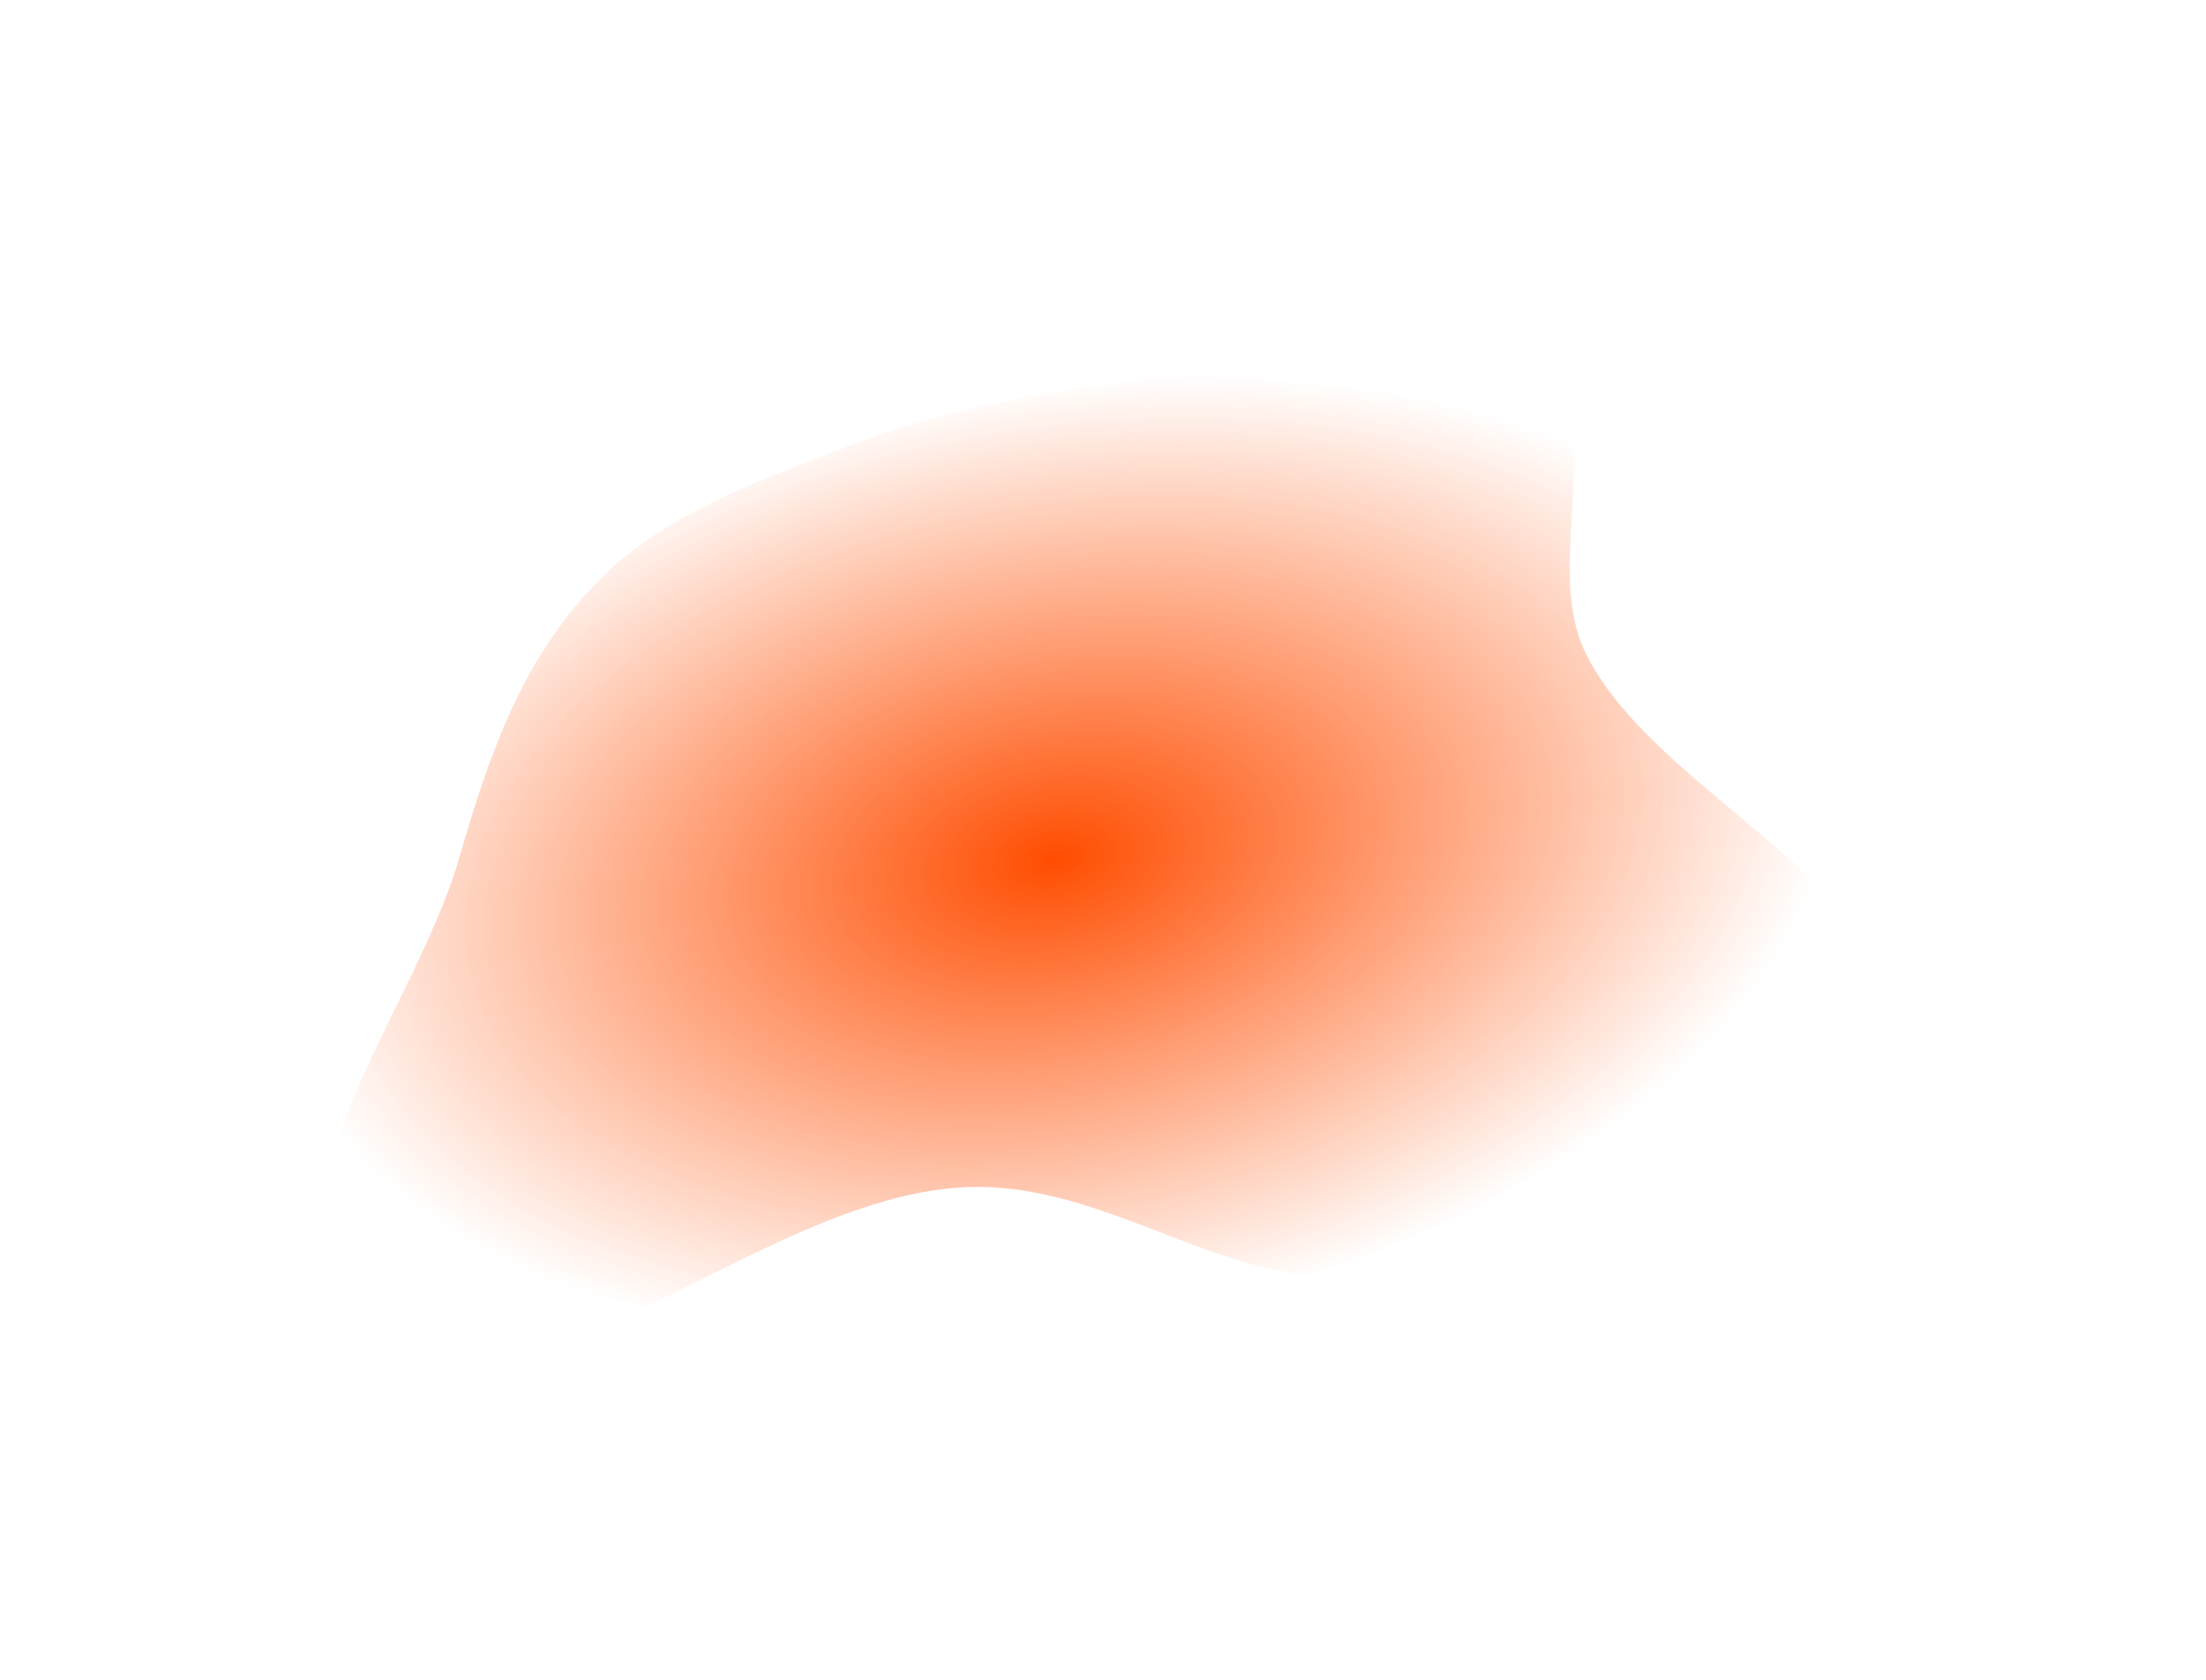 <?xml version="1.0" encoding="UTF-8"?> <svg xmlns="http://www.w3.org/2000/svg" width="1208" height="920" viewBox="0 0 1208 920" fill="none"> <g filter="url(#filter0_f_4736_5865)"> <path fill-rule="evenodd" clip-rule="evenodd" d="M868.584 358.266C909.74 440.534 1059.53 491.125 1029.09 580.679C1000.69 664.218 855.768 683.907 753.057 698.119C671.807 709.361 607.669 645.238 526.049 650.283C413.608 657.232 290.94 787.524 205.848 731.937C123.994 678.466 225.522 558.966 251.211 470.744C266.833 417.098 283.728 364.098 325.829 319.899C361.894 282.037 415.845 263.049 468.26 242.879C515.908 224.545 564.035 216.409 614.931 208.654C688.832 197.393 773.899 152.933 832.342 187.405C889.482 221.108 841.529 304.188 868.584 358.266Z" fill="url(#paint0_radial_4736_5865)"></path> </g> <defs> <filter id="filter0_f_4736_5865" x="0.53" y="0.538" width="1206.61" height="919.162" filterUnits="userSpaceOnUse" color-interpolation-filters="sRGB"> <feFlood flood-opacity="0" result="BackgroundImageFix"></feFlood> <feBlend mode="normal" in="SourceGraphic" in2="BackgroundImageFix" result="shape"></feBlend> <feGaussianBlur stdDeviation="87" result="effect1_foregroundBlur_4736_5865"></feGaussianBlur> </filter> <radialGradient id="paint0_radial_4736_5865" cx="0" cy="0" r="1" gradientUnits="userSpaceOnUse" gradientTransform="translate(577.252 470.478) rotate(169.675) scale(434.064 257.853)"> <stop stop-color="#FF4D01"></stop> <stop offset="1" stop-color="#FF4D01" stop-opacity="0"></stop> </radialGradient> </defs> </svg> 